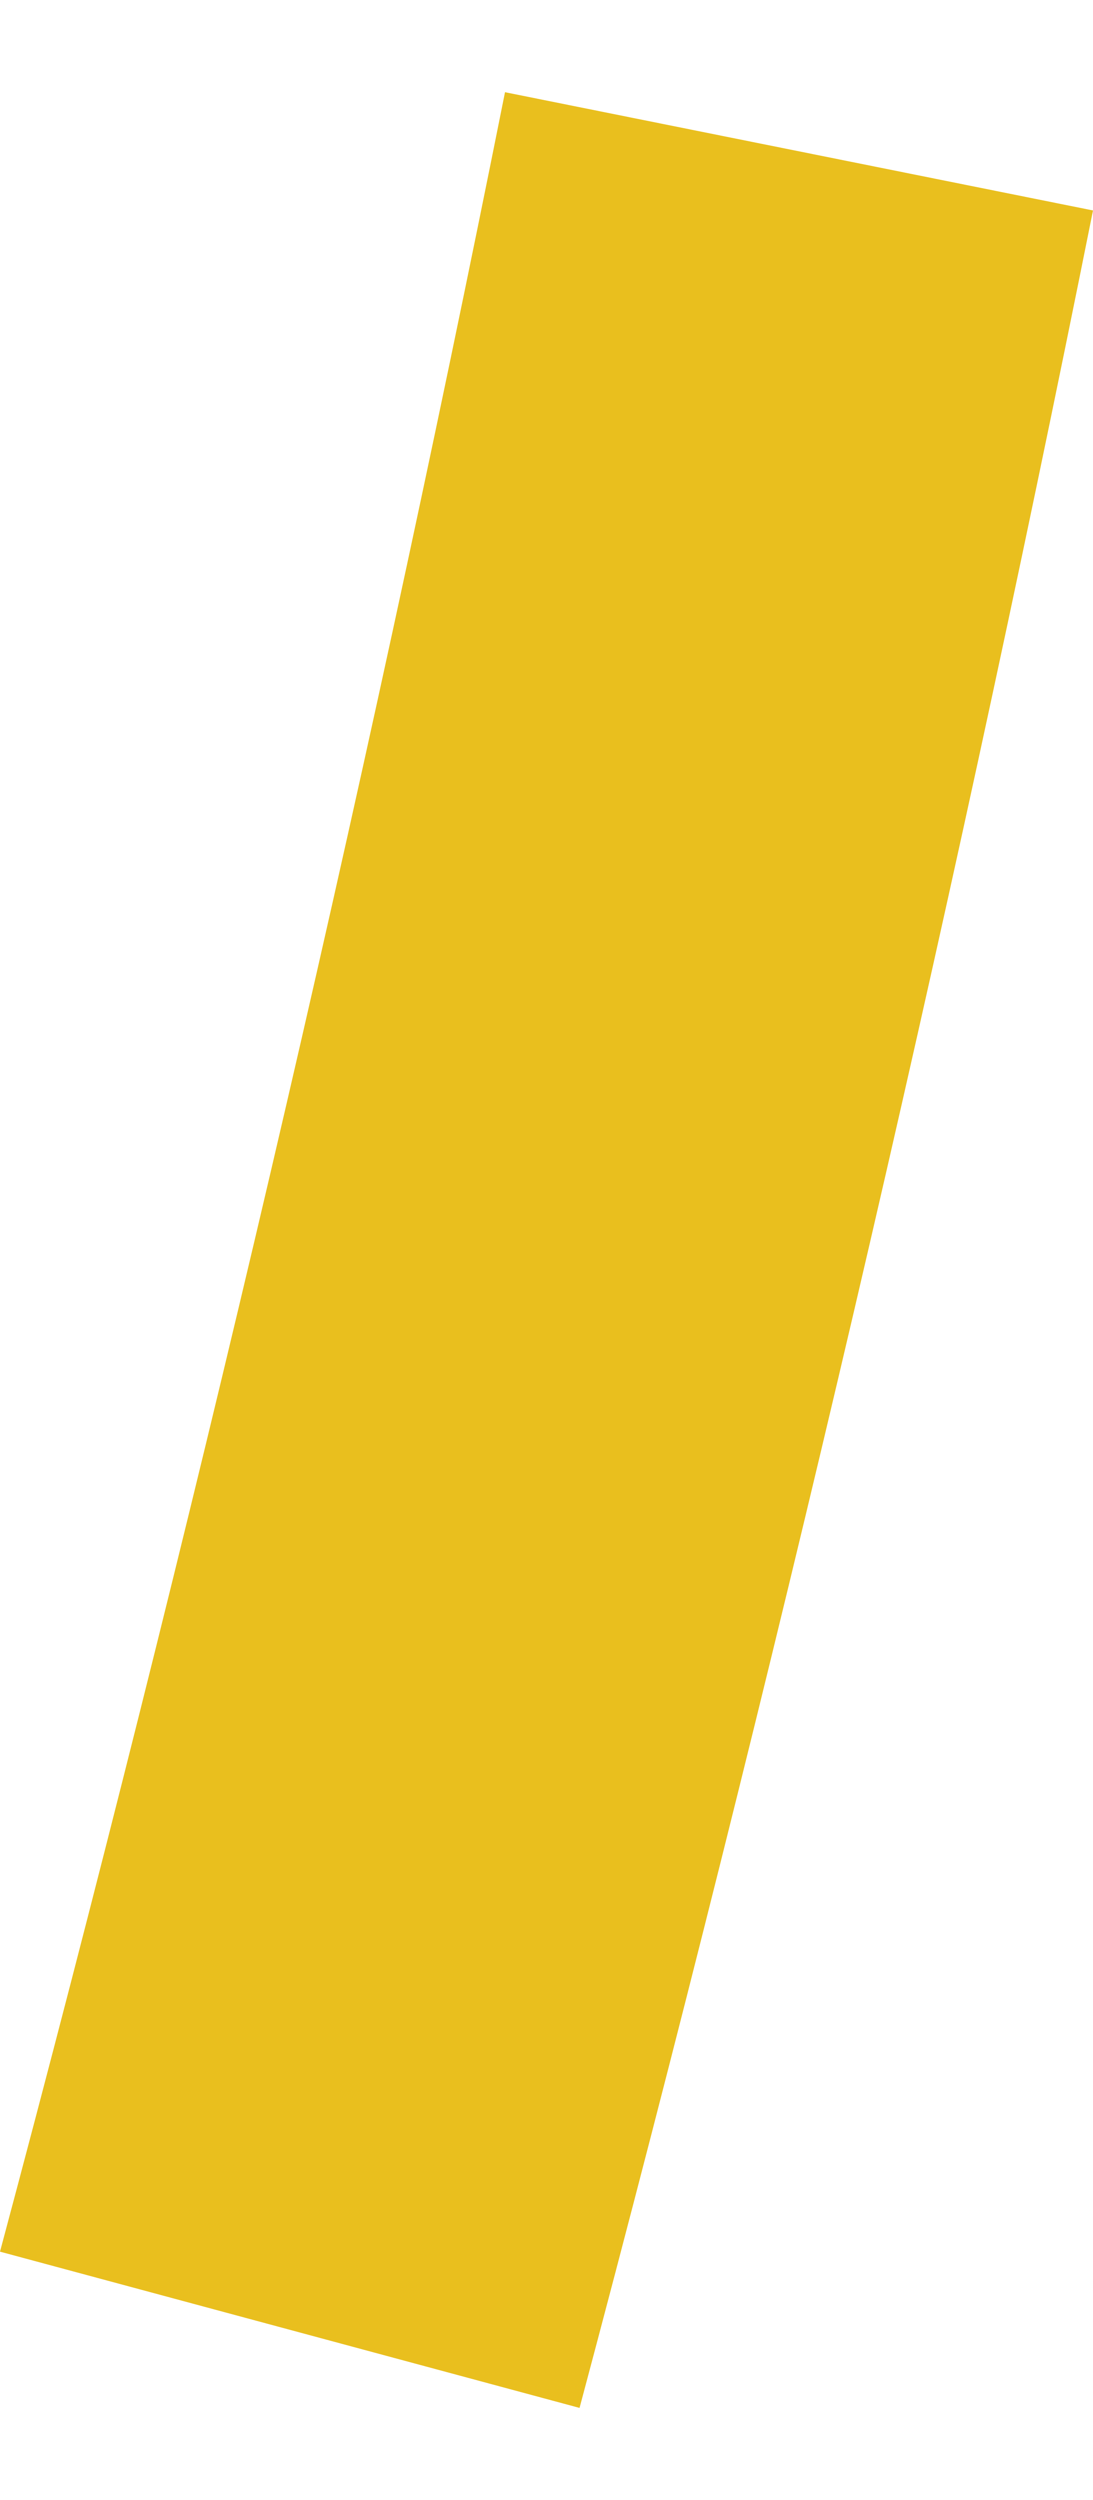 <!-- Generator: Adobe Illustrator 24.1.0, SVG Export Plug-In  --><svg xmlns="http://www.w3.org/2000/svg" xmlns:xlink="http://www.w3.org/1999/xlink" version="1.1" x="0px" y="0px" width="7px" height="16px" viewBox="0 0 7.77 16.45" style="enable-background:new 0 0 7.77 16.45;" xml:space="preserve" aria-hidden="true">
<style type="text/css">
	.st0-5fb6f44832b89{fill:#E9BF1E;}
</style>
<defs><linearGradient class="cerosgradient" data-cerosgradient="true" id="CerosGradient_id23436e25e" gradientUnits="userSpaceOnUse" x1="50%" y1="100%" x2="50%" y2="0%"><stop offset="0%" stop-color="#d1d1d1"/><stop offset="100%" stop-color="#d1d1d1"/></linearGradient><linearGradient/>
</defs>
<path class="st0-5fb6f44832b89" d="M4.12,16.45L0,15.34C1.36,10.26,2.57,5.1,3.59,0l4.18,0.84C6.73,6.03,5.5,11.28,4.12,16.45z"/>
</svg>